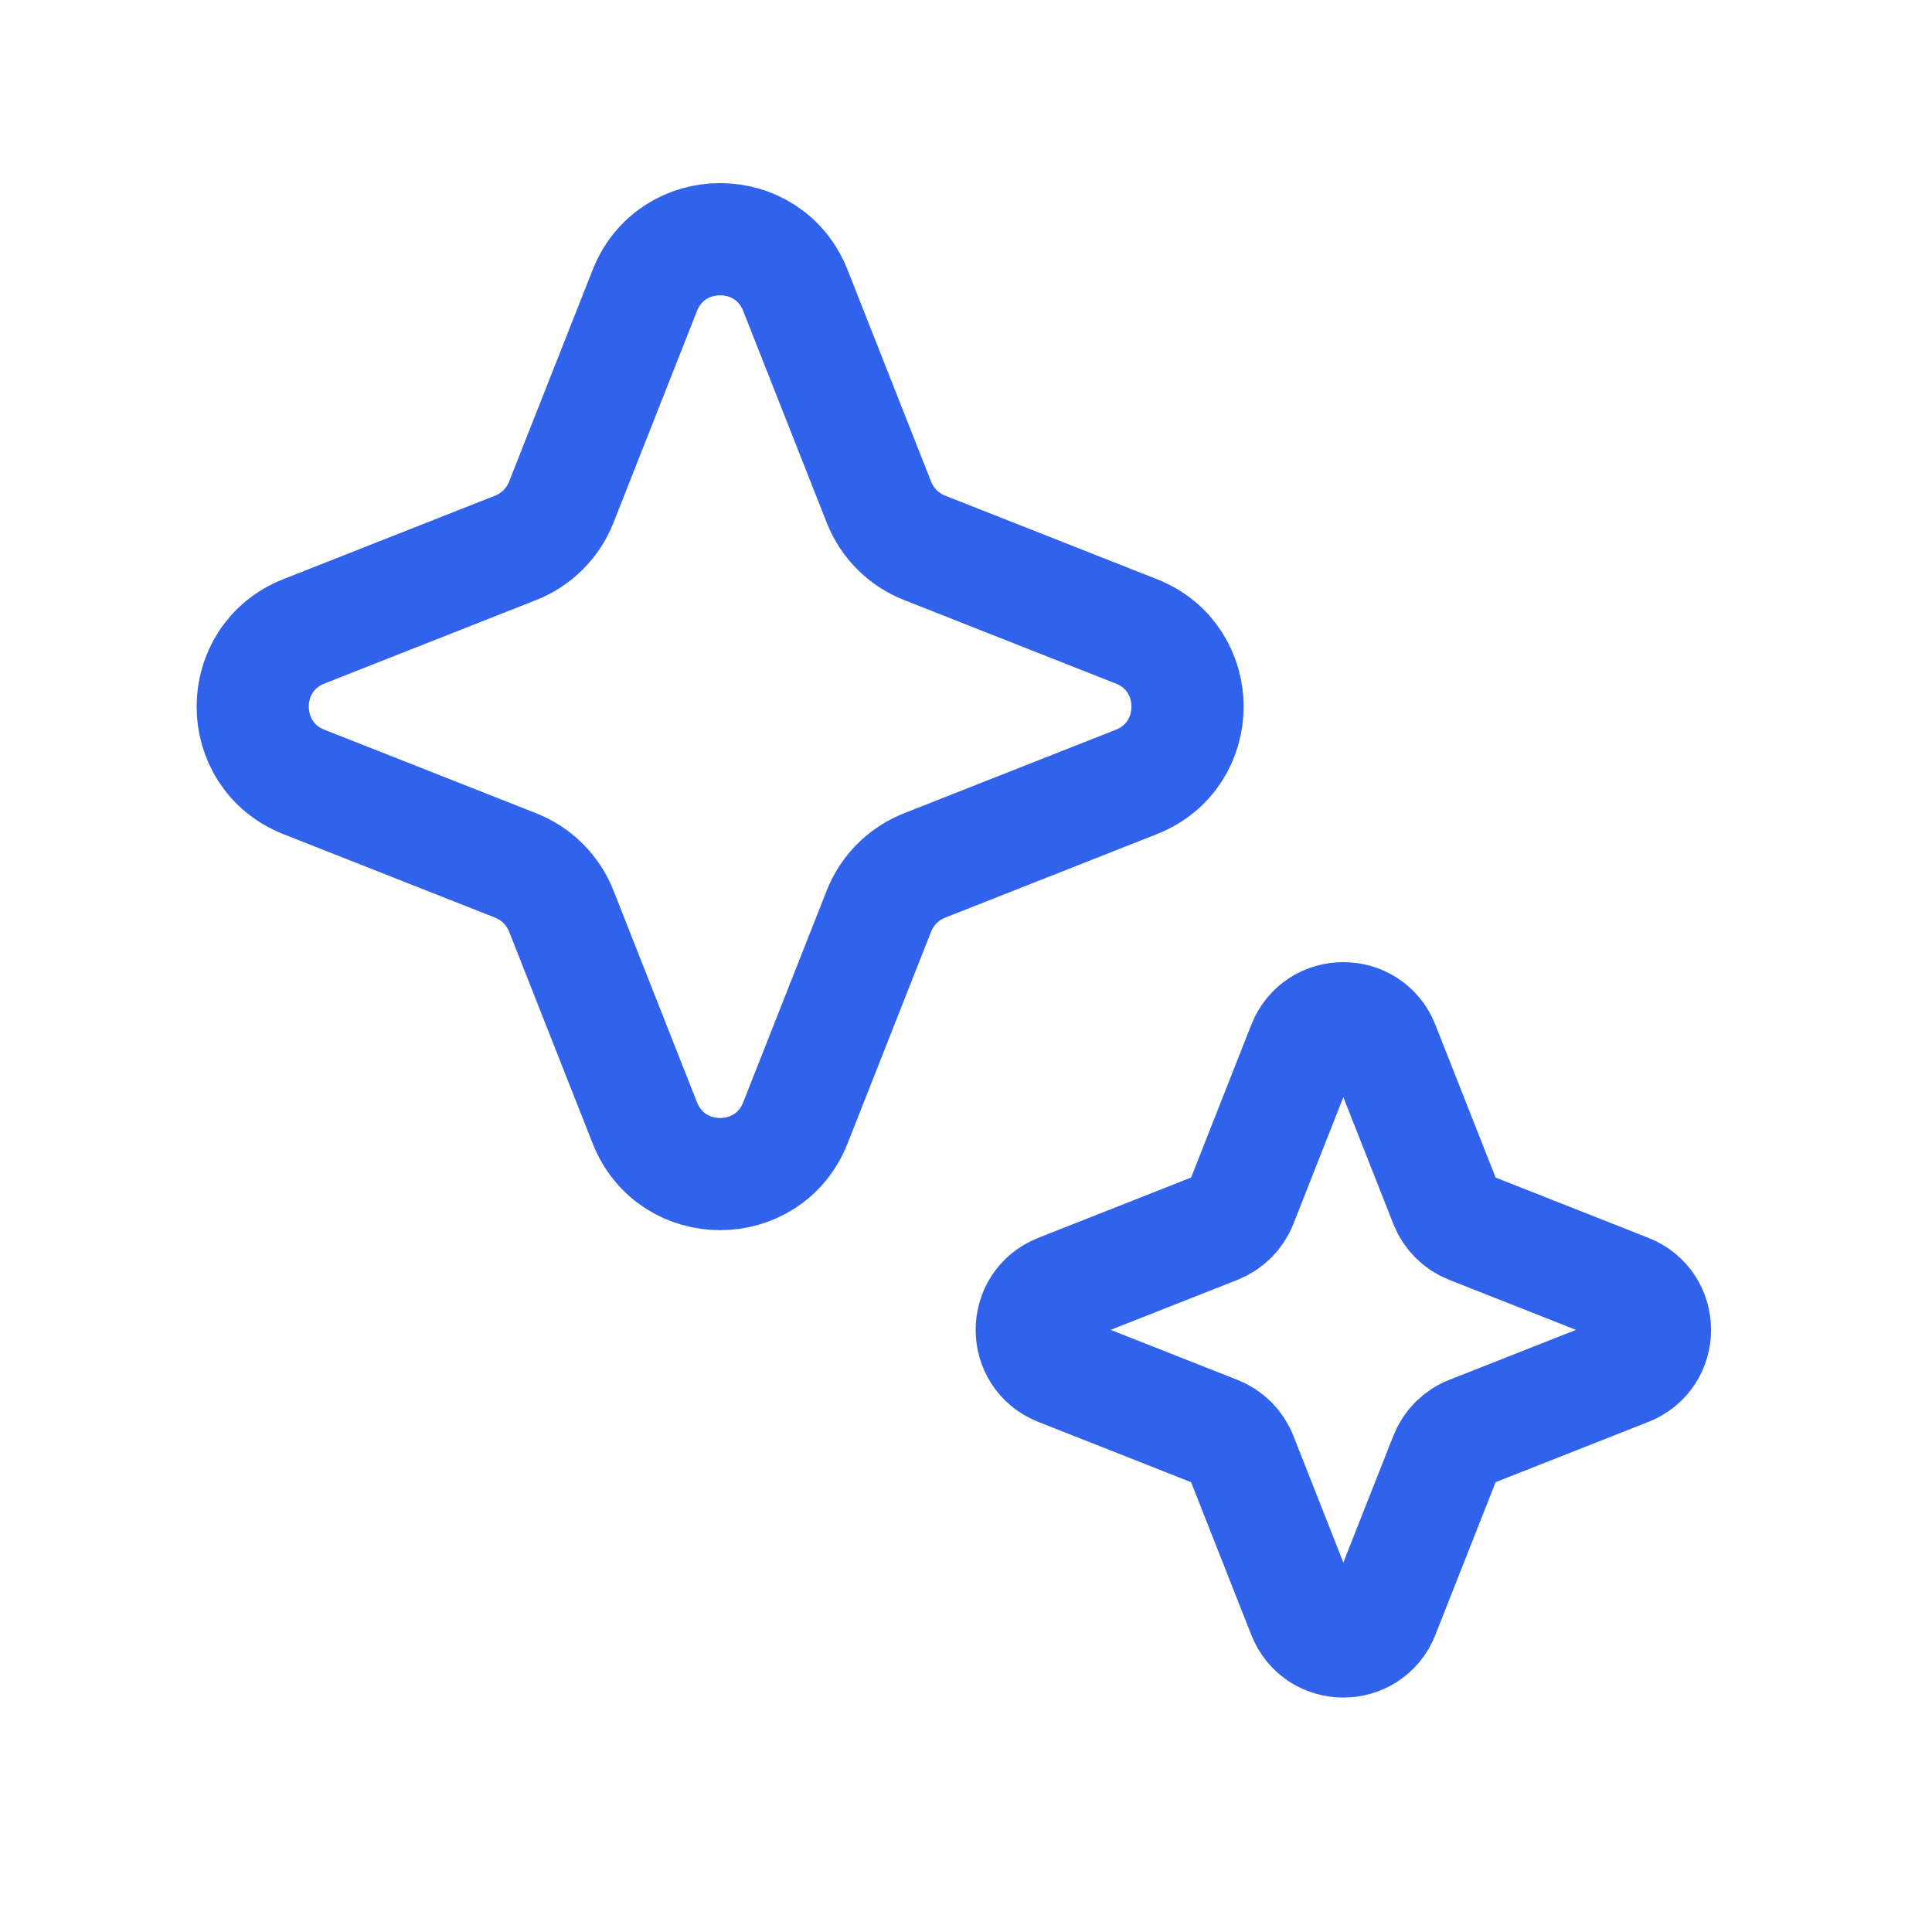 <svg width="31" height="31" viewBox="0 0 31 31" fill="none" xmlns="http://www.w3.org/2000/svg">
<path d="M10.346 4.661C10.779 3.564 12.331 3.564 12.763 4.661L14.103 8.058C14.235 8.393 14.5 8.658 14.835 8.79L18.232 10.13C19.329 10.562 19.329 12.114 18.232 12.547L14.835 13.887C14.5 14.019 14.235 14.284 14.103 14.618L12.763 18.016C12.331 19.113 10.779 19.113 10.346 18.016L9.006 14.618C8.874 14.284 8.609 14.019 8.275 13.887L4.877 12.547C3.781 12.114 3.781 10.562 4.877 10.13L8.275 8.79C8.609 8.658 8.874 8.393 9.006 8.058L10.346 4.661Z" stroke="#3162EC" stroke-width="1.8"/>
<path d="M20.915 16.773C21.144 16.193 21.965 16.193 22.194 16.773L23.195 19.311C23.265 19.488 23.405 19.628 23.582 19.698L26.119 20.699C26.7 20.928 26.7 21.749 26.119 21.978L23.582 22.979C23.405 23.048 23.265 23.189 23.195 23.366L22.194 25.903C21.965 26.483 21.144 26.483 20.915 25.903L19.915 23.366C19.845 23.189 19.704 23.048 19.527 22.979L16.99 21.978C16.41 21.749 16.41 20.928 16.99 20.699L19.527 19.698C19.704 19.628 19.845 19.488 19.915 19.311L20.915 16.773Z" stroke="#3162EC" stroke-width="1.8"/>
</svg>
